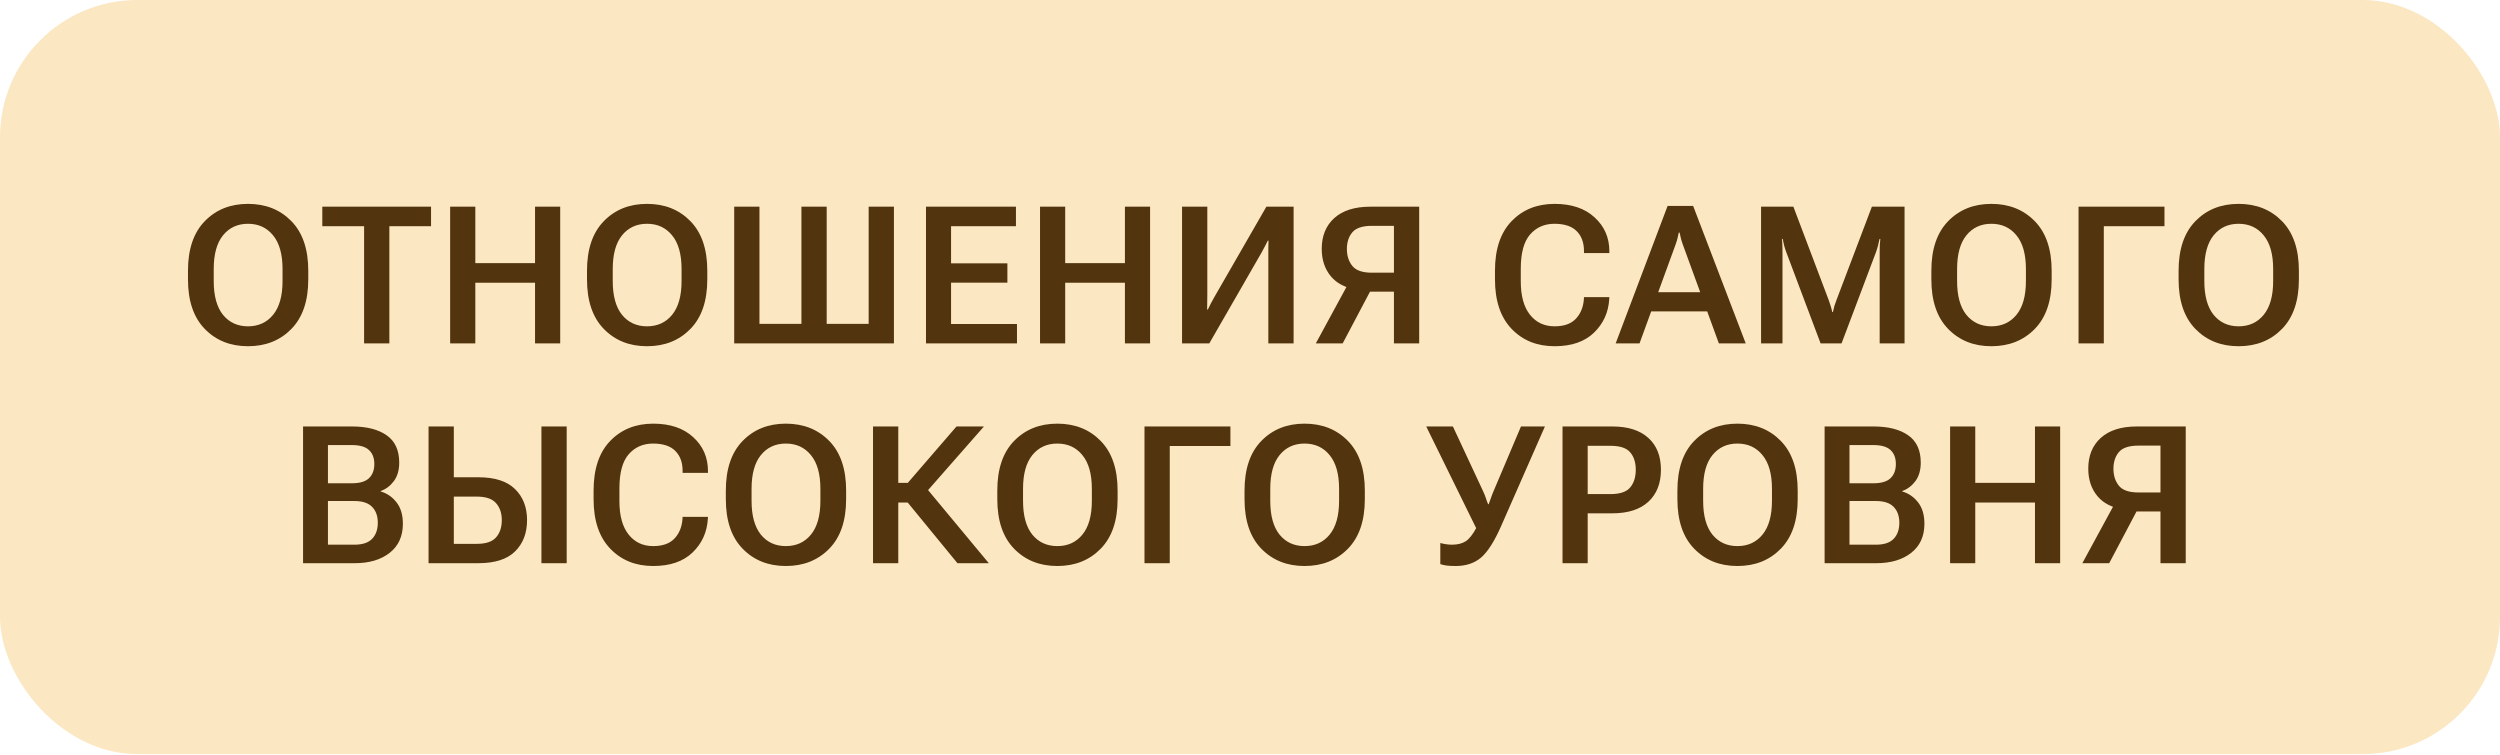 <?xml version="1.0" encoding="UTF-8"?> <svg xmlns="http://www.w3.org/2000/svg" width="182" height="55" viewBox="0 0 182 55" fill="none"> <rect width="182" height="54.9" rx="10" fill="#FBE7C2"></rect> <path d="M13.685 20.338V19.709C13.685 18.141 14.093 16.938 14.909 16.1C15.725 15.261 16.773 14.842 18.054 14.842C19.339 14.842 20.392 15.261 21.212 16.1C22.032 16.938 22.442 18.141 22.442 19.709V20.338C22.442 21.906 22.032 23.109 21.212 23.947C20.392 24.786 19.339 25.205 18.054 25.205C16.773 25.205 15.725 24.786 14.909 23.947C14.093 23.109 13.685 21.906 13.685 20.338ZM15.559 20.461C15.559 21.541 15.784 22.361 16.235 22.922C16.691 23.478 17.297 23.756 18.054 23.756C18.815 23.756 19.423 23.478 19.879 22.922C20.339 22.361 20.569 21.541 20.569 20.461V19.586C20.569 18.506 20.339 17.688 19.879 17.132C19.423 16.571 18.815 16.291 18.054 16.291C17.297 16.291 16.691 16.571 16.235 17.132C15.784 17.688 15.559 18.506 15.559 19.586V20.461ZM23.464 16.469V15.047H31.38V16.469H28.345V25H26.506V16.469H23.464ZM32.771 25V15.047H34.603V19.155H38.951V15.047H40.783V25H38.951V20.584H34.603V25H32.771ZM42.734 20.338V19.709C42.734 18.141 43.142 16.938 43.958 16.1C44.774 15.261 45.822 14.842 47.103 14.842C48.388 14.842 49.441 15.261 50.261 16.1C51.081 16.938 51.491 18.141 51.491 19.709V20.338C51.491 21.906 51.081 23.109 50.261 23.947C49.441 24.786 48.388 25.205 47.103 25.205C45.822 25.205 44.774 24.786 43.958 23.947C43.142 23.109 42.734 21.906 42.734 20.338ZM44.607 20.461C44.607 21.541 44.833 22.361 45.284 22.922C45.74 23.478 46.346 23.756 47.103 23.756C47.864 23.756 48.472 23.478 48.928 22.922C49.388 22.361 49.618 21.541 49.618 20.461V19.586C49.618 18.506 49.388 17.688 48.928 17.132C48.472 16.571 47.864 16.291 47.103 16.291C46.346 16.291 45.74 16.571 45.284 17.132C44.833 17.688 44.607 18.506 44.607 19.586V20.461ZM53.45 15.047H55.288V23.578H58.344V15.047H60.183V23.578H63.239V15.047H65.078V25H53.45V15.047ZM67.412 25V15.047H73.961V16.469H69.237V19.169H73.339V20.577H69.237V23.585H74.036V25H67.412ZM75.714 25V15.047H77.546V19.155H81.894V15.047H83.726V25H81.894V20.584H77.546V25H75.714ZM94.174 25H92.335V18.533C92.335 18.383 92.335 18.214 92.335 18.027C92.34 17.84 92.344 17.67 92.349 17.515H92.301C92.233 17.656 92.16 17.797 92.082 17.939C92.01 18.08 91.927 18.232 91.836 18.396L88.036 25H86.053V15.047H87.892V21.514C87.892 21.664 87.89 21.835 87.885 22.026C87.885 22.213 87.883 22.382 87.878 22.532H87.933C87.988 22.409 88.056 22.27 88.138 22.115C88.22 21.96 88.305 21.805 88.391 21.65L92.192 15.047H94.174V25ZM103.317 25H101.478V21.233H99.147L98.778 21.076C97.953 20.962 97.32 20.639 96.878 20.105C96.44 19.572 96.222 18.909 96.222 18.116C96.222 17.173 96.527 16.425 97.138 15.874C97.753 15.323 98.626 15.047 99.756 15.047H103.317V25ZM101.478 19.852V16.441H99.872C99.188 16.441 98.714 16.599 98.45 16.913C98.186 17.227 98.053 17.631 98.053 18.123C98.053 18.62 98.186 19.032 98.45 19.36C98.714 19.689 99.188 19.852 99.872 19.852H101.478ZM97.746 25H95.791L98.286 20.406H100.173L97.746 25ZM108.834 20.338V19.709C108.834 18.141 109.237 16.938 110.044 16.1C110.855 15.261 111.898 14.842 113.174 14.842C114.405 14.842 115.376 15.17 116.086 15.826C116.802 16.478 117.16 17.298 117.16 18.287V18.424H115.314V18.273C115.314 17.663 115.136 17.18 114.781 16.824C114.425 16.469 113.885 16.291 113.161 16.291C112.436 16.291 111.846 16.551 111.39 17.07C110.939 17.585 110.713 18.415 110.713 19.559V20.488C110.713 21.546 110.937 22.355 111.383 22.915C111.83 23.476 112.427 23.756 113.174 23.756C113.863 23.756 114.38 23.571 114.726 23.202C115.072 22.833 115.266 22.355 115.307 21.767L115.314 21.63H117.16L117.153 21.767C117.094 22.746 116.722 23.564 116.039 24.221C115.36 24.877 114.405 25.205 113.174 25.205C111.894 25.205 110.85 24.784 110.044 23.94C109.237 23.097 108.834 21.896 108.834 20.338ZM117.621 25L121.401 14.992H123.261L127.089 25H125.134L122.509 17.802C122.454 17.651 122.408 17.506 122.372 17.364C122.34 17.223 122.308 17.079 122.276 16.934H122.215C122.187 17.079 122.156 17.223 122.119 17.364C122.083 17.506 122.037 17.651 121.982 17.802L119.357 25H117.621ZM119.59 22.669L120.048 21.274H124.539L124.997 22.669H119.59ZM128.206 25V15.047H130.558L133.128 21.842C133.183 21.988 133.231 22.131 133.272 22.273C133.317 22.414 133.356 22.562 133.388 22.717H133.436C133.468 22.562 133.504 22.414 133.545 22.273C133.591 22.131 133.641 21.988 133.696 21.842L136.273 15.047H138.652V25H136.84V18.369C136.84 18.223 136.842 18.061 136.847 17.884C136.856 17.701 136.87 17.537 136.888 17.392H136.833C136.806 17.537 136.767 17.701 136.717 17.884C136.671 18.061 136.621 18.223 136.567 18.369L134.065 25H132.54L130.045 18.369C129.99 18.223 129.938 18.061 129.888 17.884C129.842 17.701 129.806 17.537 129.779 17.392H129.724C129.742 17.537 129.754 17.701 129.758 17.884C129.763 18.061 129.765 18.223 129.765 18.369V25H128.206ZM140.603 20.338V19.709C140.603 18.141 141.011 16.938 141.827 16.1C142.643 15.261 143.691 14.842 144.971 14.842C146.256 14.842 147.309 15.261 148.13 16.1C148.95 16.938 149.36 18.141 149.36 19.709V20.338C149.36 21.906 148.95 23.109 148.13 23.947C147.309 24.786 146.256 25.205 144.971 25.205C143.691 25.205 142.643 24.786 141.827 23.947C141.011 23.109 140.603 21.906 140.603 20.338ZM142.476 20.461C142.476 21.541 142.702 22.361 143.153 22.922C143.609 23.478 144.215 23.756 144.971 23.756C145.732 23.756 146.341 23.478 146.797 22.922C147.257 22.361 147.487 21.541 147.487 20.461V19.586C147.487 18.506 147.257 17.688 146.797 17.132C146.341 16.571 145.732 16.291 144.971 16.291C144.215 16.291 143.609 16.571 143.153 17.132C142.702 17.688 142.476 18.506 142.476 19.586V20.461ZM151.318 25V15.047H157.573V16.469H153.157V25H151.318ZM158.602 20.338V19.709C158.602 18.141 159.01 16.938 159.826 16.1C160.641 15.261 161.689 14.842 162.97 14.842C164.255 14.842 165.308 15.261 166.128 16.1C166.949 16.938 167.359 18.141 167.359 19.709V20.338C167.359 21.906 166.949 23.109 166.128 23.947C165.308 24.786 164.255 25.205 162.97 25.205C161.689 25.205 160.641 24.786 159.826 23.947C159.01 23.109 158.602 21.906 158.602 20.338ZM160.475 20.461C160.475 21.541 160.701 22.361 161.152 22.922C161.607 23.478 162.214 23.756 162.97 23.756C163.731 23.756 164.34 23.478 164.795 22.922C165.256 22.361 165.486 21.541 165.486 20.461V19.586C165.486 18.506 165.256 17.688 164.795 17.132C164.34 16.571 163.731 16.291 162.97 16.291C162.214 16.291 161.607 16.571 161.152 17.132C160.701 17.688 160.475 18.506 160.475 19.586V20.461ZM22.063 41V31.047H25.631C26.698 31.047 27.536 31.261 28.147 31.689C28.758 32.113 29.063 32.776 29.063 33.679C29.063 34.226 28.933 34.675 28.673 35.025C28.413 35.372 28.092 35.613 27.709 35.75V35.777C28.179 35.914 28.566 36.181 28.871 36.577C29.177 36.969 29.329 37.486 29.329 38.129C29.329 39.04 29.008 39.747 28.366 40.248C27.727 40.749 26.882 41 25.829 41H22.063ZM23.874 39.653H25.802C26.39 39.653 26.821 39.51 27.094 39.223C27.367 38.935 27.504 38.546 27.504 38.054C27.504 37.571 27.367 37.188 27.094 36.905C26.821 36.618 26.39 36.475 25.802 36.475H23.874V39.653ZM23.874 35.183H25.604C26.187 35.183 26.606 35.06 26.862 34.813C27.121 34.567 27.251 34.223 27.251 33.781C27.251 33.339 27.121 33 26.862 32.763C26.606 32.521 26.187 32.4 25.604 32.4H23.874V35.183ZM31.199 31.047H33.038V34.745H34.822C36.025 34.745 36.916 35.032 37.495 35.606C38.078 36.176 38.37 36.928 38.37 37.862C38.37 38.81 38.078 39.571 37.495 40.145C36.916 40.715 36.025 41 34.822 41H31.199V31.047ZM33.038 36.153V39.592H34.713C35.373 39.592 35.84 39.435 36.114 39.12C36.392 38.806 36.531 38.386 36.531 37.862C36.531 37.356 36.392 36.946 36.114 36.632C35.84 36.313 35.373 36.153 34.713 36.153H33.038ZM39.416 41H41.255V31.047H39.416V41ZM43.213 36.338V35.709C43.213 34.141 43.616 32.938 44.423 32.1C45.234 31.261 46.278 30.842 47.554 30.842C48.784 30.842 49.755 31.17 50.466 31.826C51.181 32.478 51.539 33.298 51.539 34.287V34.424H49.693V34.273C49.693 33.663 49.516 33.18 49.16 32.824C48.805 32.469 48.265 32.291 47.54 32.291C46.816 32.291 46.225 32.551 45.77 33.07C45.318 33.585 45.093 34.415 45.093 35.559V36.488C45.093 37.546 45.316 38.355 45.763 38.915C46.209 39.476 46.806 39.756 47.554 39.756C48.242 39.756 48.759 39.571 49.105 39.202C49.452 38.833 49.645 38.355 49.687 37.767L49.693 37.63H51.539L51.532 37.767C51.473 38.746 51.102 39.565 50.418 40.221C49.739 40.877 48.784 41.205 47.554 41.205C46.273 41.205 45.23 40.783 44.423 39.94C43.616 39.097 43.213 37.897 43.213 36.338ZM52.841 36.338V35.709C52.841 34.141 53.249 32.938 54.065 32.1C54.881 31.261 55.929 30.842 57.209 30.842C58.495 30.842 59.547 31.261 60.368 32.1C61.188 32.938 61.598 34.141 61.598 35.709V36.338C61.598 37.906 61.188 39.109 60.368 39.947C59.547 40.786 58.495 41.205 57.209 41.205C55.929 41.205 54.881 40.786 54.065 39.947C53.249 39.109 52.841 37.906 52.841 36.338ZM54.714 36.461C54.714 37.541 54.94 38.361 55.391 38.922C55.847 39.478 56.453 39.756 57.209 39.756C57.97 39.756 58.579 39.478 59.035 38.922C59.495 38.361 59.725 37.541 59.725 36.461V35.586C59.725 34.506 59.495 33.688 59.035 33.132C58.579 32.571 57.97 32.291 57.209 32.291C56.453 32.291 55.847 32.571 55.391 33.132C54.94 33.688 54.714 34.506 54.714 35.586V36.461ZM69.702 41L65.812 36.256L67.179 35.217L71.985 41H69.702ZM64.541 35.155H66.086L69.633 31.047H71.63L66.769 36.584H64.541V35.155ZM63.556 41V31.047H65.395V41H63.556ZM72.604 36.338V35.709C72.604 34.141 73.011 32.938 73.827 32.1C74.643 31.261 75.691 30.842 76.972 30.842C78.257 30.842 79.31 31.261 80.13 32.1C80.95 32.938 81.361 34.141 81.361 35.709V36.338C81.361 37.906 80.95 39.109 80.13 39.947C79.31 40.786 78.257 41.205 76.972 41.205C75.691 41.205 74.643 40.786 73.827 39.947C73.011 39.109 72.604 37.906 72.604 36.338ZM74.477 36.461C74.477 37.541 74.702 38.361 75.153 38.922C75.609 39.478 76.215 39.756 76.972 39.756C77.733 39.756 78.341 39.478 78.797 38.922C79.257 38.361 79.487 37.541 79.487 36.461V35.586C79.487 34.506 79.257 33.688 78.797 33.132C78.341 32.571 77.733 32.291 76.972 32.291C76.215 32.291 75.609 32.571 75.153 33.132C74.702 33.688 74.477 34.506 74.477 35.586V36.461ZM83.319 41V31.047H89.574V32.469H85.158V41H83.319ZM90.602 36.338V35.709C90.602 34.141 91.01 32.938 91.826 32.1C92.642 31.261 93.69 30.842 94.971 30.842C96.256 30.842 97.308 31.261 98.129 32.1C98.949 32.938 99.359 34.141 99.359 35.709V36.338C99.359 37.906 98.949 39.109 98.129 39.947C97.308 40.786 96.256 41.205 94.971 41.205C93.69 41.205 92.642 40.786 91.826 39.947C91.01 39.109 90.602 37.906 90.602 36.338ZM92.475 36.461C92.475 37.541 92.701 38.361 93.152 38.922C93.608 39.478 94.214 39.756 94.971 39.756C95.732 39.756 96.34 39.478 96.796 38.922C97.256 38.361 97.486 37.541 97.486 36.461V35.586C97.486 34.506 97.256 33.688 96.796 33.132C96.34 32.571 95.732 32.291 94.971 32.291C94.214 32.291 93.608 32.571 93.152 33.132C92.701 33.688 92.475 34.506 92.475 35.586V36.461ZM104.855 39.53C104.978 39.567 105.115 39.596 105.265 39.619C105.42 39.642 105.568 39.653 105.71 39.653C106.111 39.653 106.441 39.571 106.701 39.407C106.96 39.239 107.22 38.91 107.48 38.423H107.453L103.83 31.047H105.771L107.904 35.62C108.036 35.898 108.123 36.105 108.164 36.242C108.205 36.379 108.262 36.534 108.335 36.707H108.376C108.444 36.538 108.499 36.388 108.54 36.256C108.581 36.119 108.663 35.91 108.786 35.627L110.727 31.047H112.47L109.278 38.307C108.786 39.423 108.298 40.187 107.815 40.597C107.332 41.002 106.719 41.205 105.976 41.205C105.689 41.205 105.466 41.194 105.306 41.171C105.147 41.148 104.996 41.114 104.855 41.068V39.53ZM113.752 41V31.047H117.382C118.517 31.047 119.389 31.325 120 31.881C120.611 32.432 120.916 33.205 120.916 34.198C120.916 35.187 120.611 35.964 120 36.529C119.389 37.09 118.514 37.37 117.375 37.37H115.584V41H113.752ZM115.584 35.969H117.252C117.94 35.969 118.416 35.807 118.681 35.483C118.949 35.16 119.084 34.731 119.084 34.198C119.084 33.67 118.949 33.248 118.681 32.934C118.416 32.615 117.94 32.455 117.252 32.455H115.584V35.969ZM122.115 36.338V35.709C122.115 34.141 122.523 32.938 123.339 32.1C124.155 31.261 125.203 30.842 126.484 30.842C127.769 30.842 128.822 31.261 129.642 32.1C130.462 32.938 130.872 34.141 130.872 35.709V36.338C130.872 37.906 130.462 39.109 129.642 39.947C128.822 40.786 127.769 41.205 126.484 41.205C125.203 41.205 124.155 40.786 123.339 39.947C122.523 39.109 122.115 37.906 122.115 36.338ZM123.989 36.461C123.989 37.541 124.214 38.361 124.665 38.922C125.121 39.478 125.727 39.756 126.484 39.756C127.245 39.756 127.853 39.478 128.309 38.922C128.769 38.361 128.999 37.541 128.999 36.461V35.586C128.999 34.506 128.769 33.688 128.309 33.132C127.853 32.571 127.245 32.291 126.484 32.291C125.727 32.291 125.121 32.571 124.665 33.132C124.214 33.688 123.989 34.506 123.989 35.586V36.461ZM132.831 41V31.047H136.399C137.465 31.047 138.304 31.261 138.915 31.689C139.525 32.113 139.831 32.776 139.831 33.679C139.831 34.226 139.701 34.675 139.441 35.025C139.181 35.372 138.86 35.613 138.477 35.75V35.777C138.947 35.914 139.334 36.181 139.639 36.577C139.945 36.969 140.097 37.486 140.097 38.129C140.097 39.04 139.776 39.747 139.133 40.248C138.495 40.749 137.65 41 136.597 41H132.831ZM134.642 39.653H136.57C137.158 39.653 137.589 39.51 137.862 39.223C138.135 38.935 138.272 38.546 138.272 38.054C138.272 37.571 138.135 37.188 137.862 36.905C137.589 36.618 137.158 36.475 136.57 36.475H134.642V39.653ZM134.642 35.183H136.372C136.955 35.183 137.374 35.06 137.63 34.813C137.889 34.567 138.019 34.223 138.019 33.781C138.019 33.339 137.889 33 137.63 32.763C137.374 32.521 136.955 32.4 136.372 32.4H134.642V35.183ZM141.967 41V31.047H143.799V35.155H148.146V31.047H149.979V41H148.146V36.584H143.799V41H141.967ZM159.121 41H157.283V37.233H154.952L154.582 37.076C153.757 36.962 153.124 36.639 152.682 36.105C152.244 35.572 152.026 34.909 152.026 34.116C152.026 33.173 152.331 32.425 152.942 31.874C153.557 31.323 154.43 31.047 155.56 31.047H159.121V41ZM157.283 35.852V32.441H155.676C154.993 32.441 154.519 32.599 154.254 32.913C153.99 33.227 153.858 33.631 153.858 34.123C153.858 34.62 153.99 35.032 154.254 35.36C154.519 35.688 154.993 35.852 155.676 35.852H157.283ZM153.55 41H151.595L154.09 36.406H155.977L153.55 41Z" fill="#52340E"></path> </svg> 